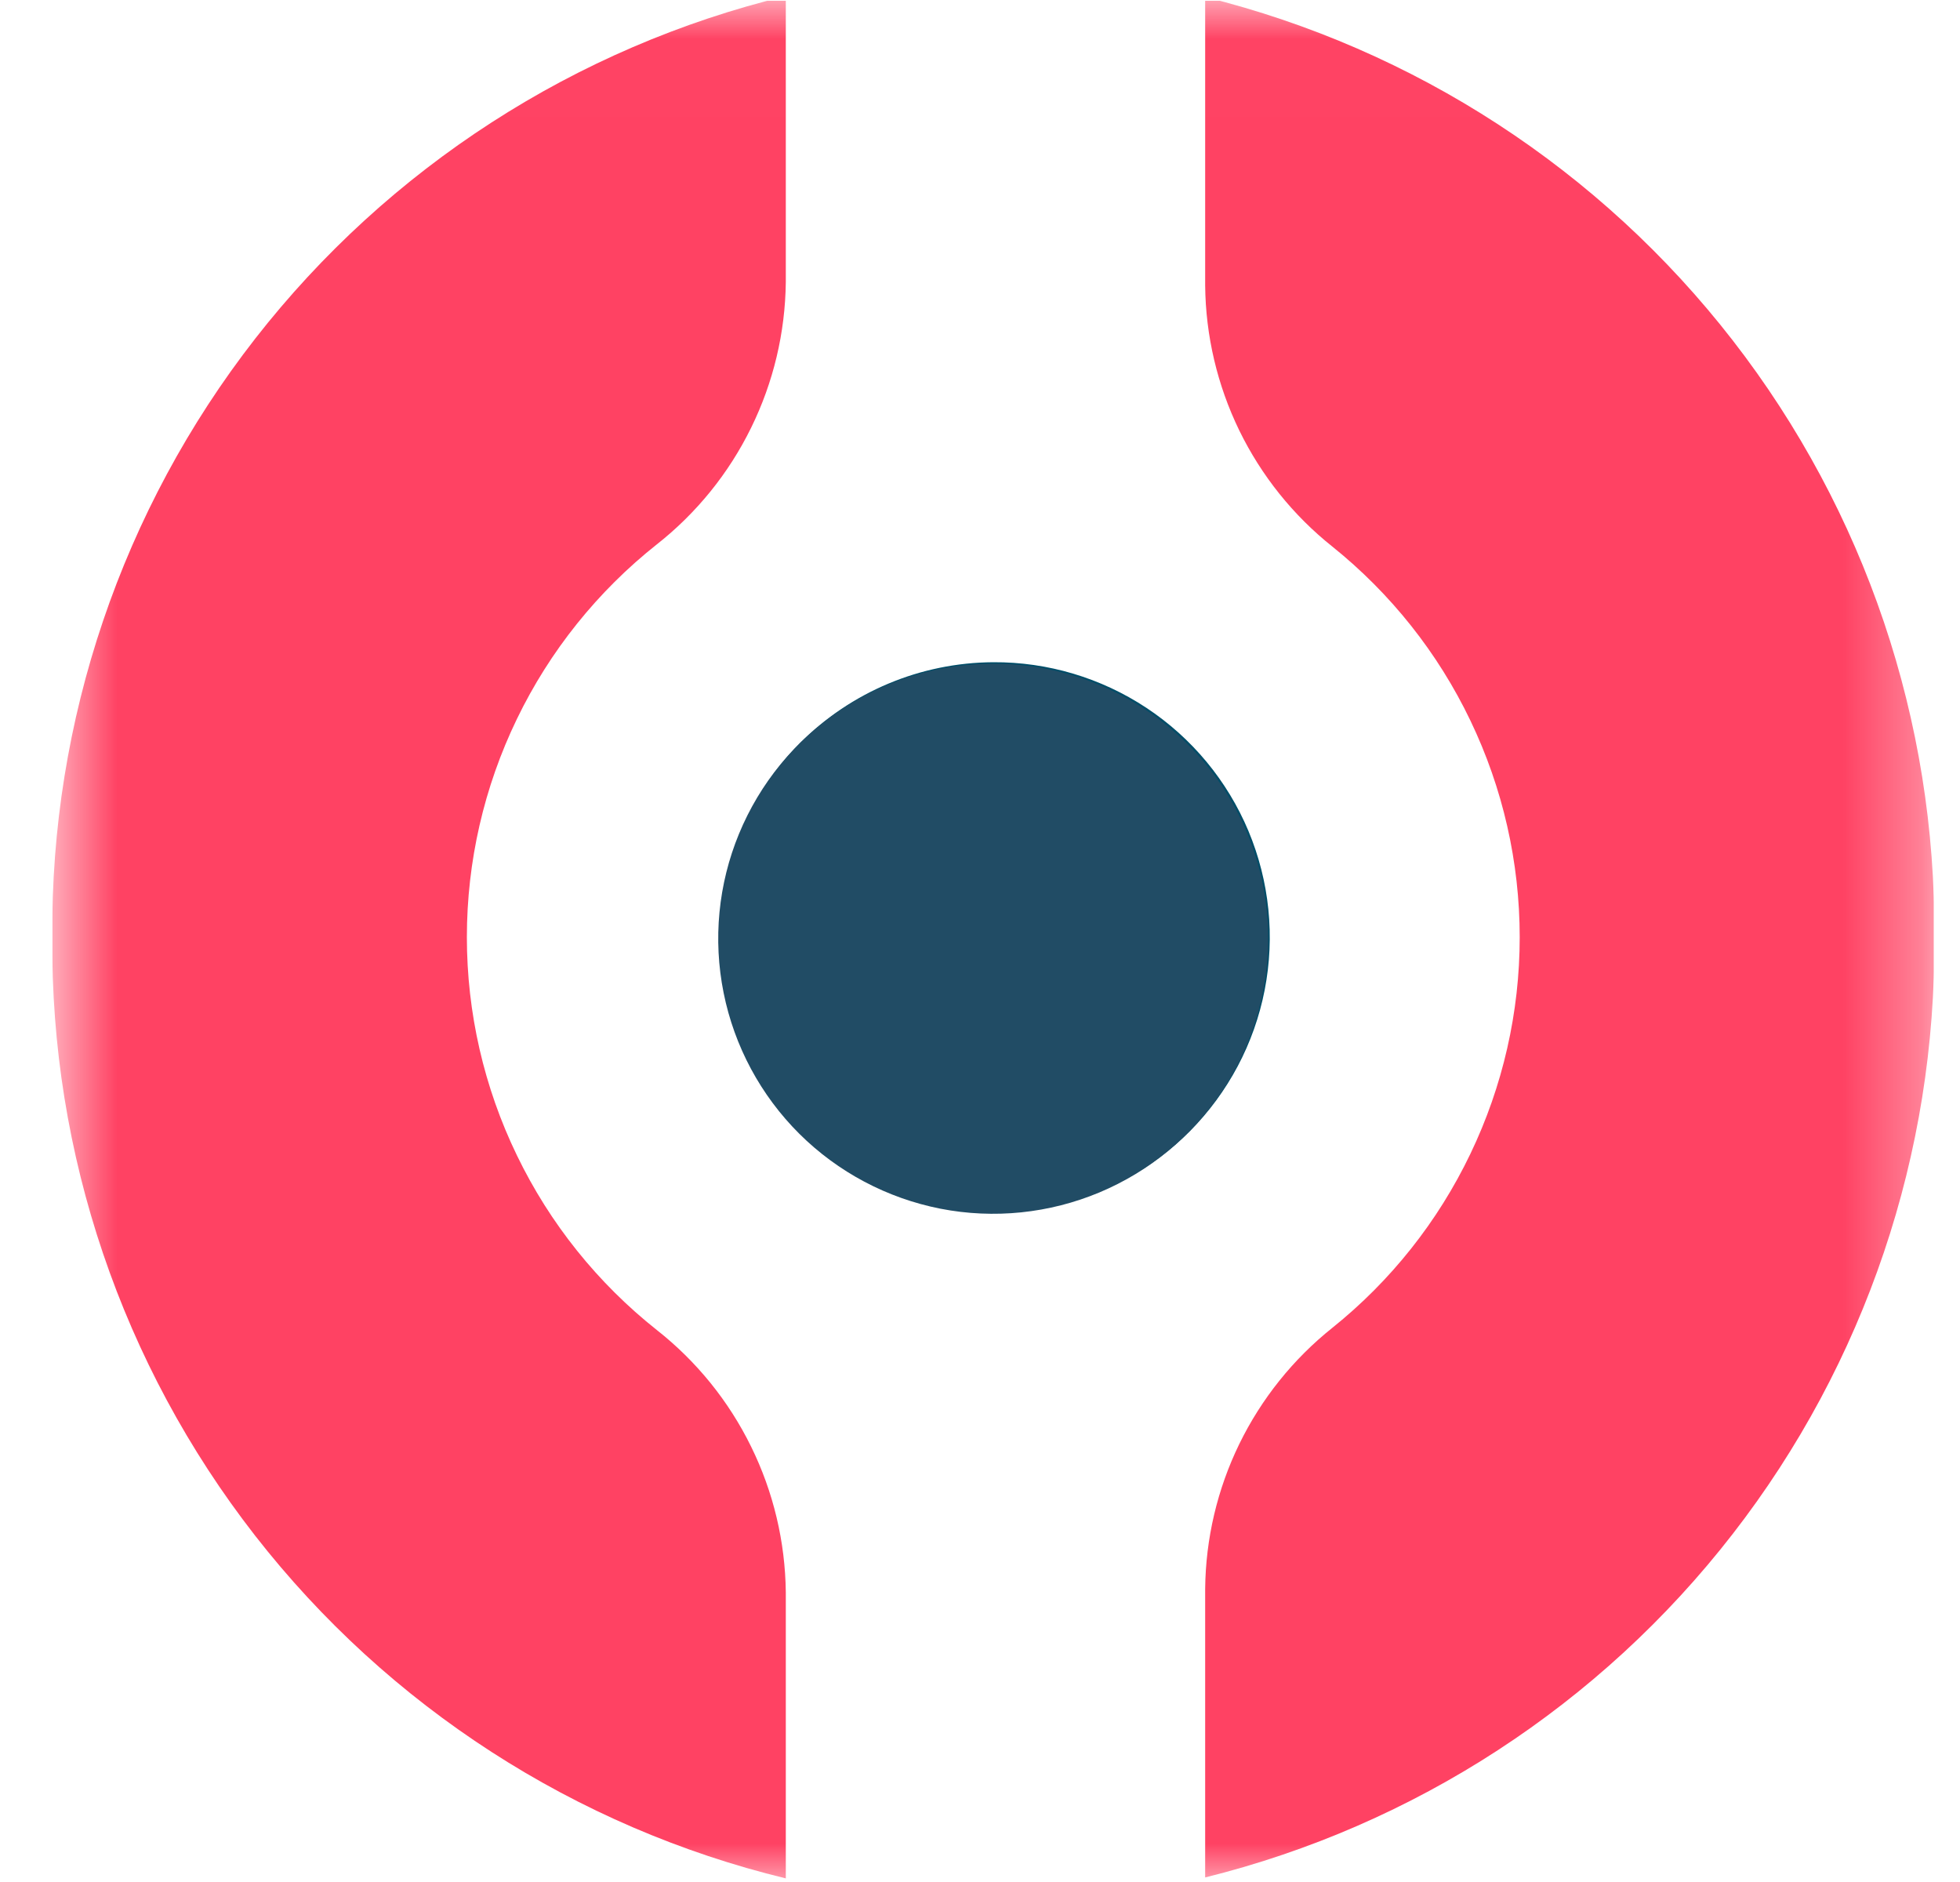 <svg width="25" height="24" viewBox="0 0 25 24" fill="none" xmlns="http://www.w3.org/2000/svg">
<g clip-path="url(#clip0_1_46709)">
<mask id="mask0_1_46709" style="mask-type:luminance" maskUnits="userSpaceOnUse" x="0" y="0" width="25" height="25">
<path d="M24.667 0.01H0.667V24.01H24.667V0.01Z" fill="white"/>
</mask>
<g mask="url(#mask0_1_46709)">
<path d="M12.669 8.445C13.364 8.441 14.043 8.644 14.623 9.027C15.202 9.41 15.655 9.956 15.924 10.597C16.192 11.238 16.264 11.943 16.131 12.625C15.998 13.307 15.665 13.934 15.176 14.426C14.686 14.919 14.061 15.255 13.38 15.392C12.699 15.528 11.993 15.46 11.351 15.195C10.709 14.93 10.16 14.481 9.773 13.904C9.387 13.326 9.181 12.647 9.181 11.953C9.181 11.026 9.548 10.137 10.201 9.479C10.855 8.822 11.742 8.45 12.669 8.445Z" fill="#004D68"/>
<path d="M10.023 20.306C10.016 19.661 9.865 19.026 9.58 18.447C9.296 17.868 8.885 17.36 8.378 16.961C7.622 16.362 7.012 15.601 6.593 14.733C6.173 13.866 5.955 12.915 5.955 11.951C5.955 10.988 6.173 10.037 6.593 9.169C7.012 8.302 7.622 7.541 8.378 6.942C8.885 6.543 9.296 6.035 9.58 5.456C9.865 4.877 10.016 4.242 10.023 3.597V-0.05C7.338 0.601 4.953 2.142 3.254 4.32C1.556 6.499 0.644 9.188 0.667 11.95C0.643 14.713 1.555 17.403 3.253 19.582C4.952 21.761 7.338 23.302 10.023 23.954V20.306Z" fill="#FF4263"/>
<path d="M15.372 3.641C15.378 4.282 15.527 4.913 15.807 5.489C16.088 6.065 16.493 6.571 16.994 6.97C17.74 7.569 18.342 8.327 18.755 9.189C19.169 10.051 19.384 10.995 19.384 11.952C19.384 12.908 19.169 13.852 18.755 14.714C18.342 15.576 17.74 16.335 16.994 16.933C16.493 17.333 16.088 17.839 15.807 18.415C15.527 18.99 15.378 19.622 15.372 20.262V23.942C18.044 23.279 20.415 21.736 22.102 19.56C23.79 17.385 24.695 14.704 24.672 11.951C24.695 9.198 23.79 6.518 22.102 4.342C20.415 2.167 18.044 0.624 15.372 -0.038V3.641Z" fill="#FF4263"/>
<path d="M16.176 11.951C16.18 12.646 15.978 13.326 15.595 13.905C15.211 14.485 14.665 14.937 14.024 15.206C13.384 15.474 12.678 15.547 11.996 15.414C11.315 15.28 10.688 14.948 10.195 14.458C9.703 13.968 9.367 13.343 9.23 12.662C9.093 11.981 9.161 11.275 9.426 10.633C9.691 9.991 10.14 9.442 10.718 9.056C11.295 8.669 11.974 8.463 12.668 8.463C13.595 8.463 14.485 8.83 15.142 9.484C15.799 10.137 16.171 11.024 16.176 11.951Z" fill="#214C65"/>
</g>
</g>
<defs>
<clipPath id="clip0_1_46709">
<rect width="24" height="24" fill="white" transform="translate(0.667 0.01)"/>
</clipPath>
</defs>
</svg>
